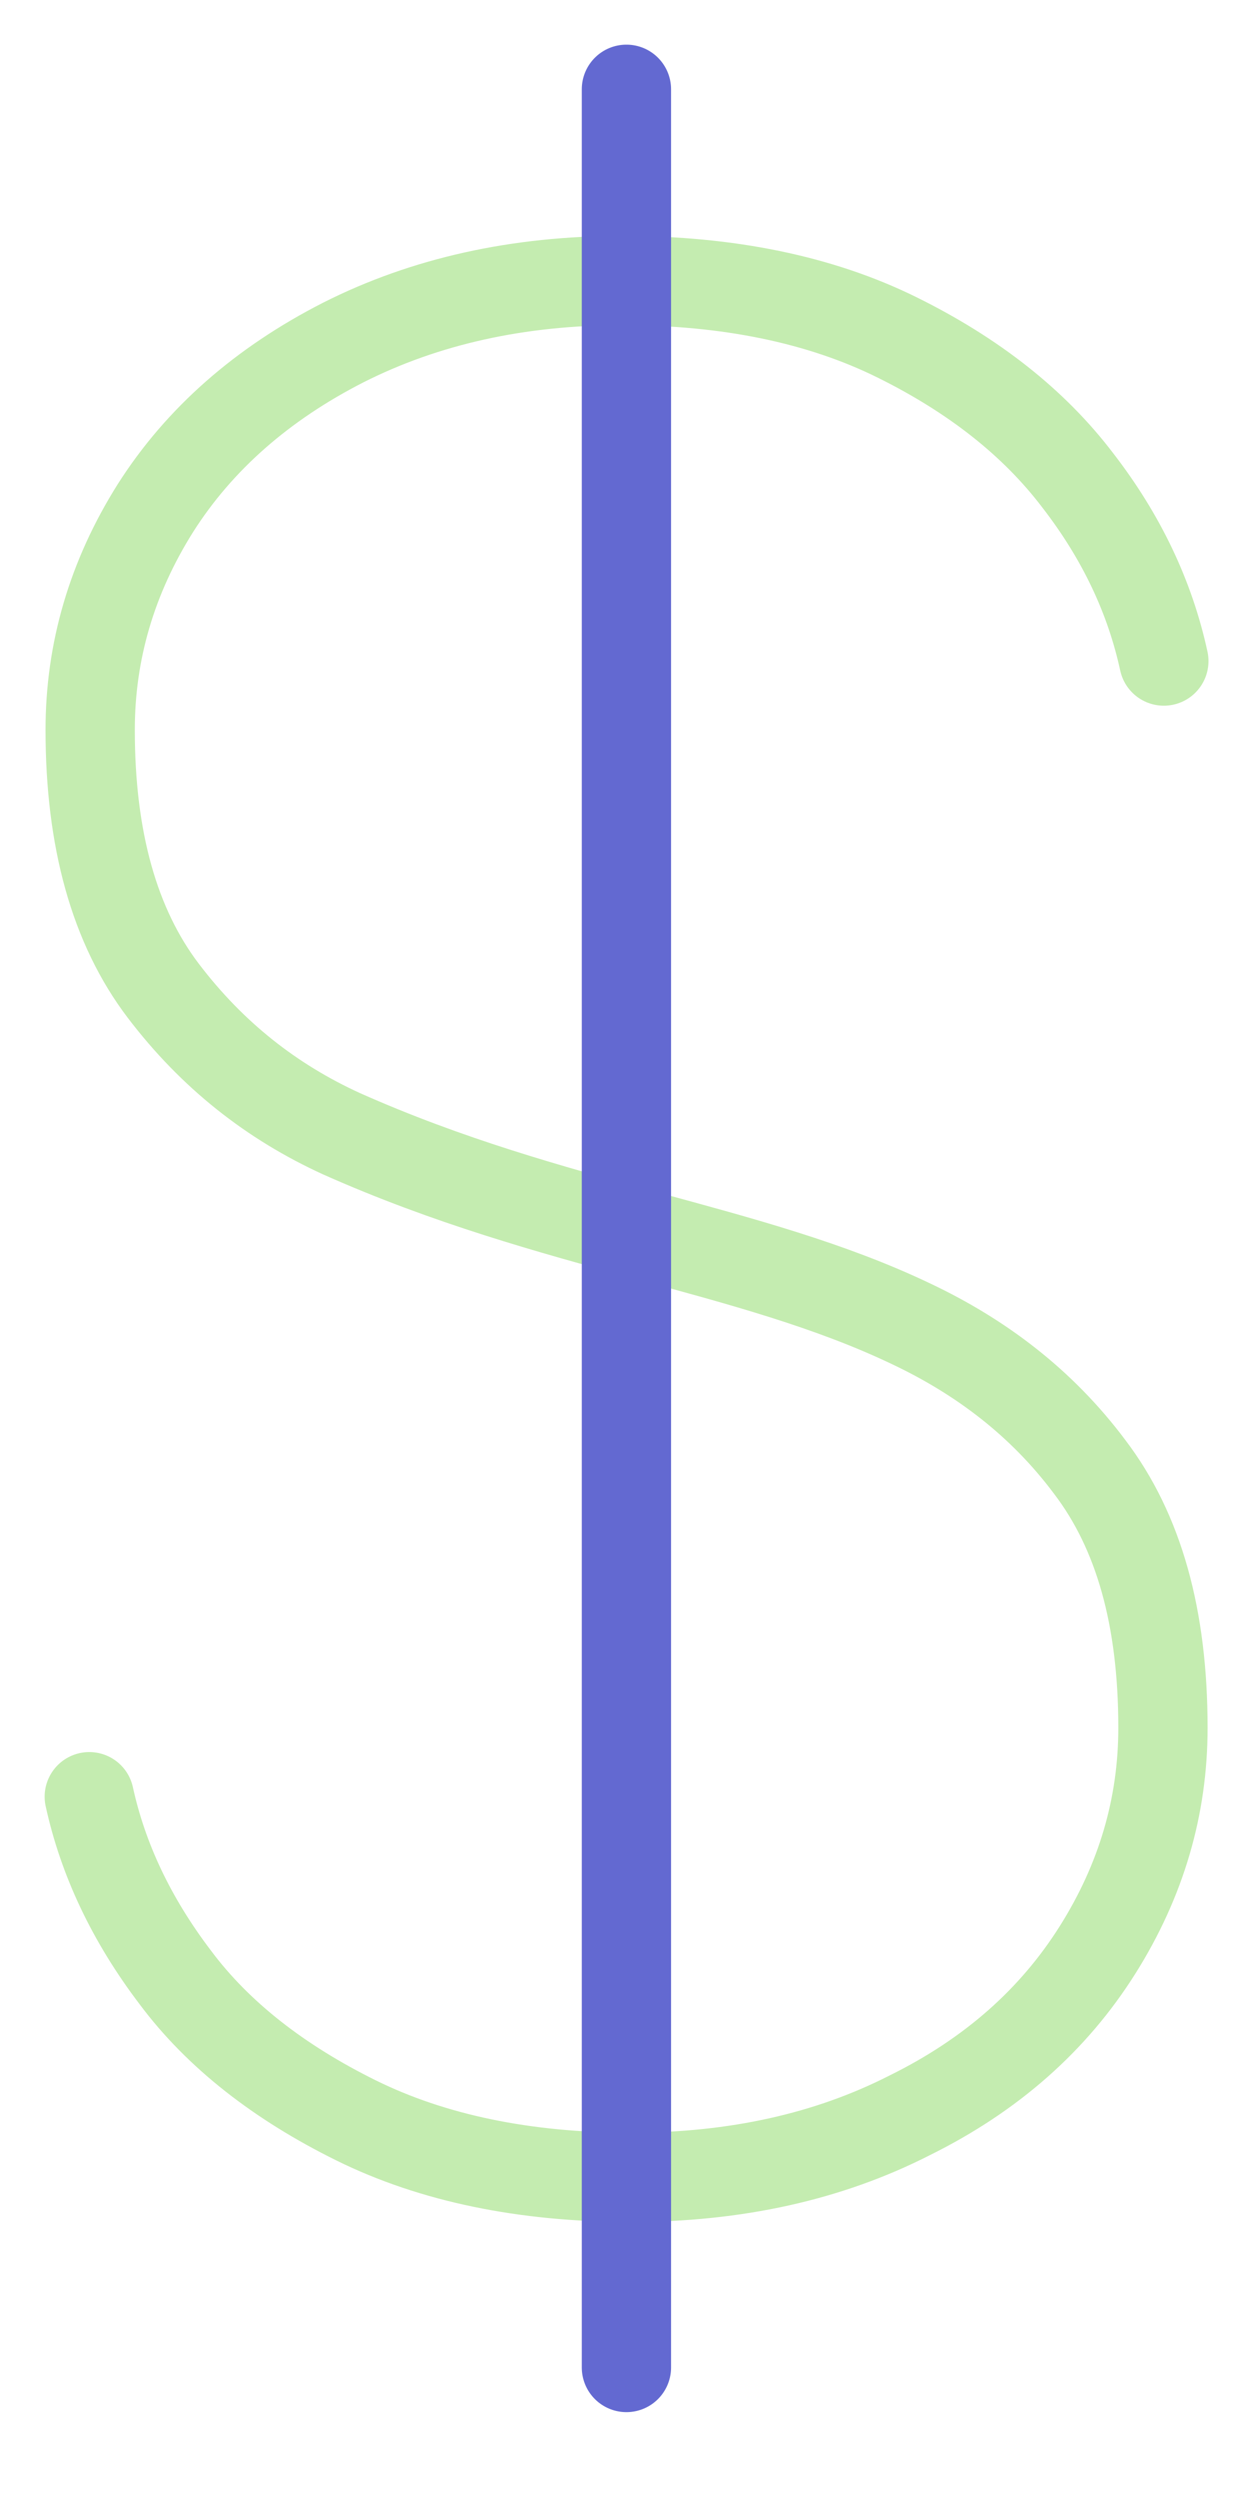<svg width="14" height="28" viewBox="0 0 14 28" fill="none" xmlns="http://www.w3.org/2000/svg">
<path d="M13.035 7.404C12.88 6.69 12.562 6.015 12.07 5.379C11.579 4.733 10.903 4.202 10.045 3.778C9.187 3.354 8.155 3.142 6.969 3.142C5.802 3.142 4.761 3.373 3.845 3.836C2.938 4.299 2.234 4.916 1.743 5.687C1.251 6.468 1.01 7.298 1.01 8.175C1.01 9.4 1.28 10.374 1.829 11.097C2.379 11.82 3.044 12.341 3.825 12.698C6.207 13.759 8.396 13.961 10.209 14.829C10.981 15.195 11.665 15.707 12.205 16.43C12.755 17.153 13.025 18.117 13.025 19.352C13.025 20.229 12.784 21.059 12.292 21.84C11.8 22.621 11.106 23.238 10.19 23.691C9.283 24.154 8.242 24.386 7.066 24.386C5.879 24.386 4.848 24.173 3.989 23.749C3.131 23.325 2.446 22.794 1.964 22.148C1.473 21.502 1.154 20.827 1 20.123" stroke="#C4ECB0" stroke-miterlimit="10" stroke-linecap="round" stroke-linejoin="round"/>
<path d="M7.016 1V26.516" stroke="#6369D1" stroke-miterlimit="10" stroke-linecap="round" stroke-linejoin="round"/>
</svg>
